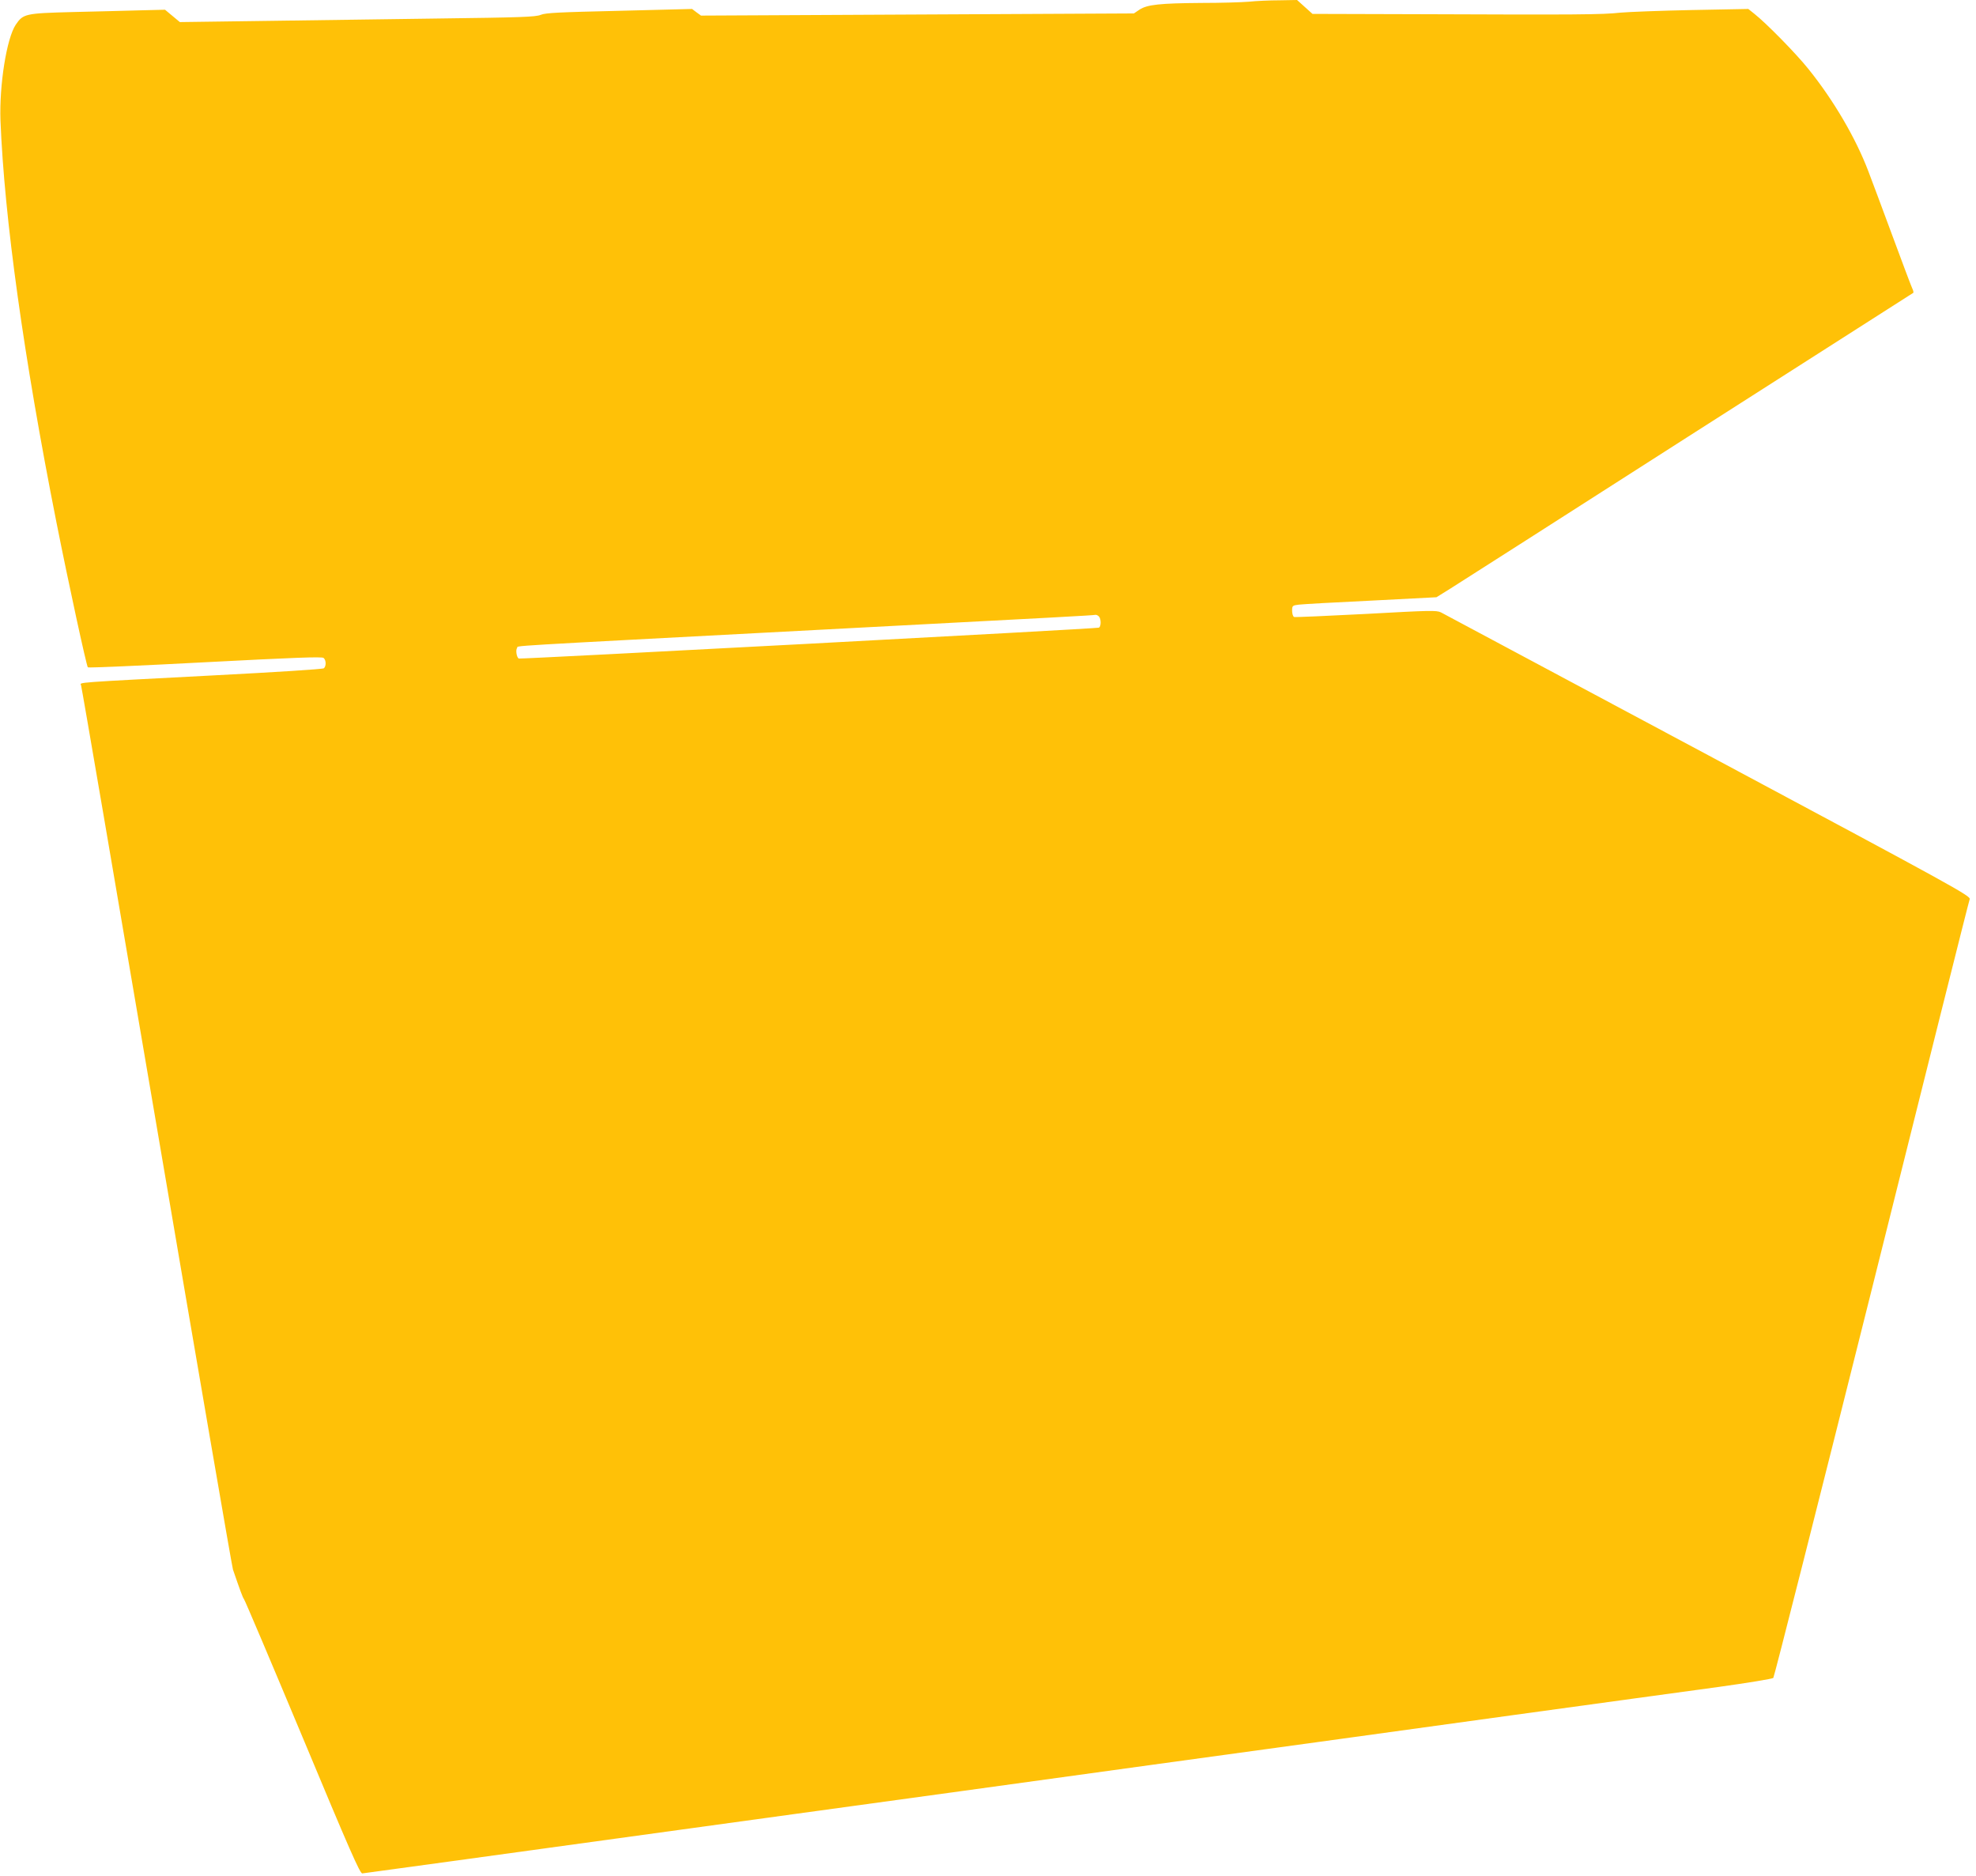 <?xml version="1.0" standalone="no"?>
<!DOCTYPE svg PUBLIC "-//W3C//DTD SVG 20010904//EN"
 "http://www.w3.org/TR/2001/REC-SVG-20010904/DTD/svg10.dtd">
<svg version="1.0" xmlns="http://www.w3.org/2000/svg"
 width="1280pt" height="1215pt" viewBox="0 0 1280 1215"
 preserveAspectRatio="xMidYMid meet">
<g transform="translate(0,1215) scale(0.1,-0.1)"
fill="#ffc107" stroke="none">
<path d="M8090 12139 c-47 -4 -184 -8 -305 -8 -274 -2 -353 -11 -403 -43 l-37
-25 -1402 -7 -1402 -7 -29 21 -29 22 -471 -12 c-390 -9 -477 -13 -509 -26 -33
-14 -128 -17 -673 -24 -349 -5 -867 -12 -1150 -16 l-515 -7 -48 40 -48 40
-162 -4 c-89 -2 -286 -8 -437 -11 -306 -8 -320 -11 -368 -82 -59 -88 -107
-390 -99 -620 25 -631 151 -1535 362 -2600 81 -408 195 -931 204 -942 4 -4
345 11 760 33 574 30 756 37 767 28 17 -14 18 -53 2 -67 -8 -6 -308 -25 -713
-46 -914 -48 -868 -44 -860 -64 4 -10 224 -1295 490 -2857 266 -1562 488
-2853 494 -2870 48 -140 63 -180 71 -191 6 -6 177 -410 380 -895 305 -731 372
-884 387 -882 17 2 545 74 2788 383 556 76 1602 220 2325 320 723 99 1770 243
2325 320 556 76 1163 160 1350 185 187 26 345 52 352 58 6 7 293 1139 638
2517 344 1378 629 2515 634 2526 9 21 -88 74 -1692 932 -936 500 -1716 917
-1733 926 -29 14 -68 13 -485 -10 -249 -13 -459 -22 -466 -20 -7 3 -13 21 -13
40 0 33 2 35 43 40 23 3 233 15 467 26 l425 22 90 56 c50 31 743 474 1540 984
798 510 1454 929 1458 931 4 1 1 16 -7 32 -8 17 -66 172 -130 345 -64 173
-133 358 -153 410 -82 216 -226 462 -390 665 -80 100 -273 296 -348 355 l-40
32 -365 -7 c-201 -4 -410 -12 -465 -17 -113 -13 -287 -14 -1286 -10 l-707 2
-50 45 -50 45 -113 -2 c-63 0 -152 -4 -199 -9z m-972 -3981 c16 -16 15 -67 0
-73 -19 -7 -3750 -205 -3758 -200 -14 9 -21 57 -10 69 12 16 -164 5 1935 116
1621 85 1786 94 1811 98 5 1 15 -3 22 -10z"/>
</g>
</svg>
